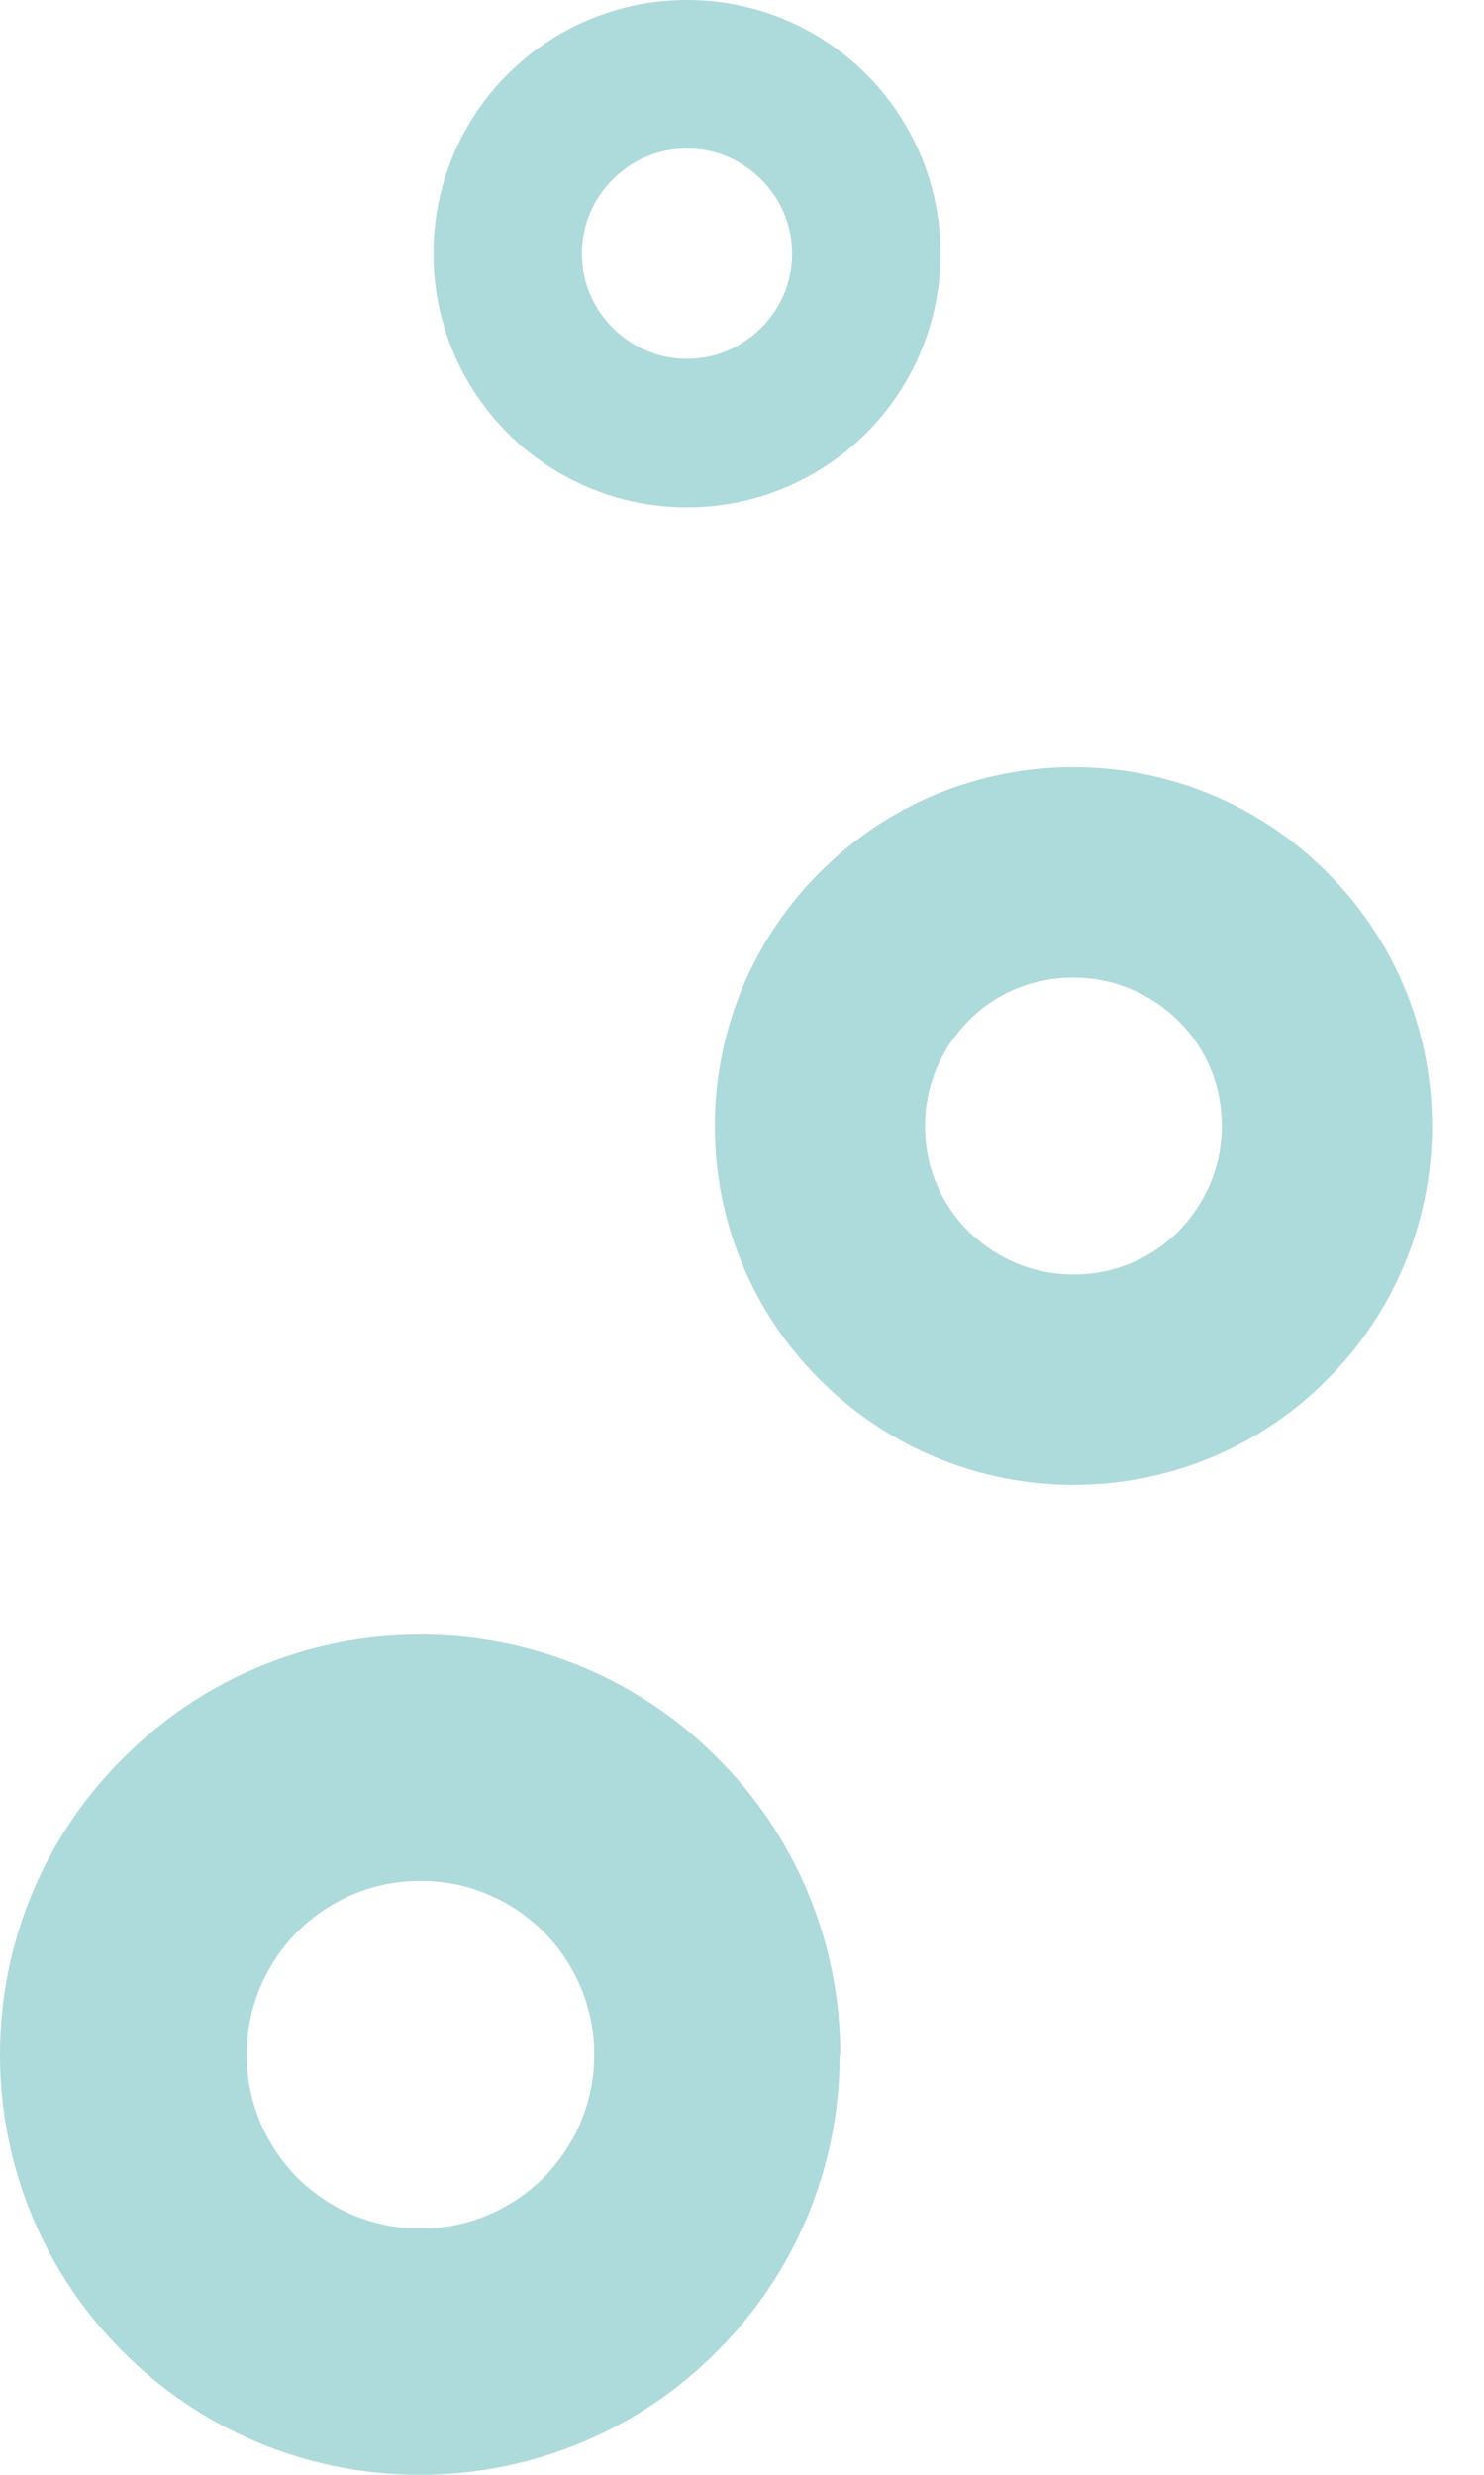 <?xml version="1.0" encoding="UTF-8"?>
<svg xmlns="http://www.w3.org/2000/svg" id="Layer_1" viewBox="0 0 24 40">
  <defs>
    <style>
      .cls-1 {
        fill: #addadb;
      }
    </style>
  </defs>
  <path class="cls-1" d="M11.6,33.21h-1.99c0,.78-.31,1.47-.82,1.99-.52.51-1.21.82-1.99.82-.78,0-1.47-.31-1.99-.82-.51-.52-.82-1.21-.82-1.99,0-.78.31-1.47.82-1.99.52-.51,1.21-.82,1.99-.82.78,0,1.47.31,1.99.82.51.52.82,1.21.82,1.99h3.98c0-1.87-.76-3.58-1.99-4.8-1.22-1.23-2.93-1.99-4.8-1.99-1.87,0-3.58.76-4.8,1.99C.76,29.63,0,31.34,0,33.21c0,1.87.76,3.58,1.99,4.8,1.22,1.23,2.93,1.99,4.8,1.99,1.87,0,3.58-.76,4.8-1.99,1.23-1.22,1.99-2.93,1.99-4.8h-1.99Z"></path>
  <path class="cls-1" d="M21.46,18.2h-1.7c0,.67-.27,1.26-.7,1.7-.44.44-1.03.7-1.7.7-.67,0-1.26-.27-1.7-.7-.44-.44-.7-1.03-.7-1.7,0-.67.27-1.26.7-1.7.44-.44,1.03-.7,1.7-.7.67,0,1.26.27,1.7.7.44.44.7,1.03.7,1.7h3.4c0-1.6-.65-3.06-1.7-4.1-1.04-1.05-2.51-1.7-4.1-1.7-1.6,0-3.06.65-4.1,1.7-1.05,1.04-1.7,2.51-1.7,4.1,0,1.6.65,3.06,1.7,4.1,1.05,1.05,2.51,1.7,4.1,1.7,1.6,0,3.06-.65,4.1-1.7,1.05-1.04,1.7-2.51,1.7-4.1h-1.7Z"></path>
  <path class="cls-1" d="M14.01,4.1h-1.2c0,.47-.19.89-.5,1.2-.31.31-.73.5-1.2.5-.47,0-.89-.19-1.2-.5-.31-.31-.5-.73-.5-1.2,0-.47.19-.89.5-1.2.31-.31.73-.5,1.2-.5.47,0,.89.19,1.2.5.31.31.5.73.5,1.2h1.2s1.2,0,1.2,0c0-1.13-.46-2.16-1.2-2.9C13.27.46,12.24,0,11.11,0c-1.13,0-2.16.46-2.9,1.2-.74.74-1.2,1.77-1.2,2.9,0,1.13.46,2.16,1.2,2.9.74.74,1.77,1.2,2.9,1.2,1.13,0,2.16-.46,2.9-1.2.74-.74,1.2-1.77,1.2-2.9h-1.2Z"></path>
</svg>
